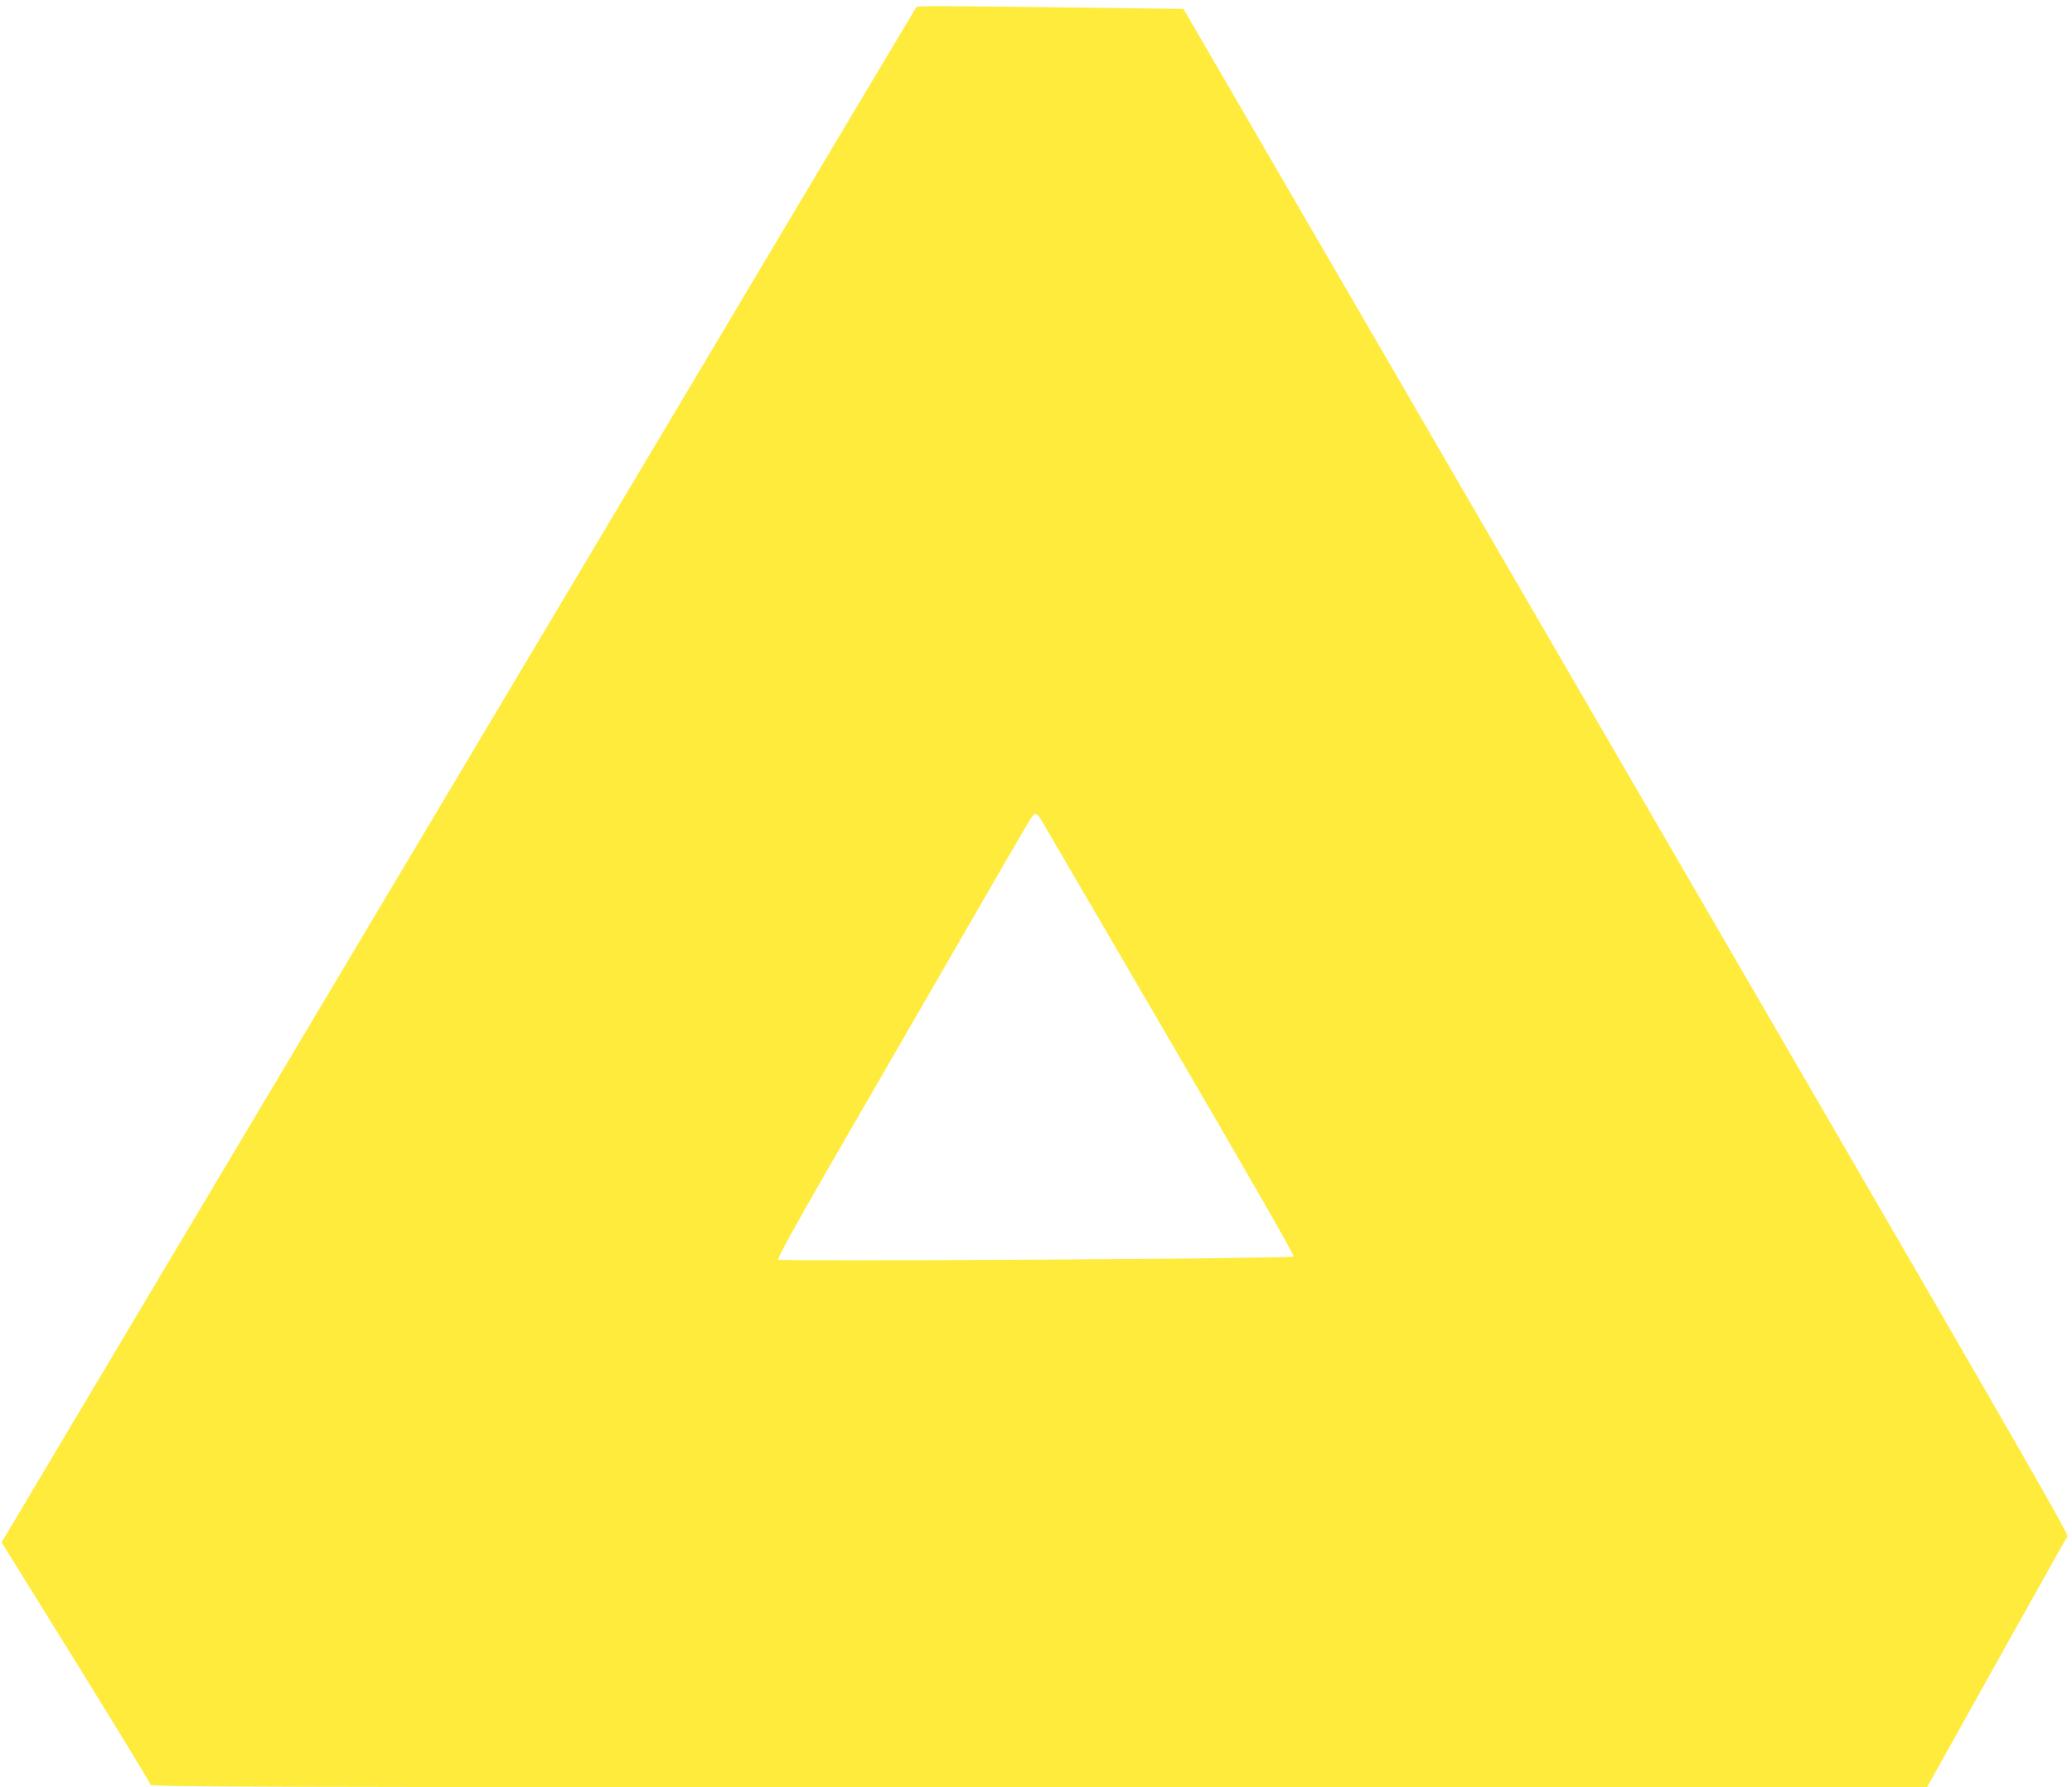 <?xml version="1.0" standalone="no"?>
<!DOCTYPE svg PUBLIC "-//W3C//DTD SVG 20010904//EN"
 "http://www.w3.org/TR/2001/REC-SVG-20010904/DTD/svg10.dtd">
<svg version="1.0" xmlns="http://www.w3.org/2000/svg"
 width="1280pt" height="1104pt" viewBox="0 0 1280 1104"
 preserveAspectRatio="xMidYMid meet">
<g transform="translate(0,1104) scale(0.1,-0.1)"
fill="#ffeb3b" stroke="none">
<path d="M5660 10995 c-4 -5 -821 -1376 -1815 -3045 -994 -1669 -2264 -3800
-2822 -4736 l-1013 -1701 460 -742 c253 -408 460 -748 460 -756 0 -13 676 -15
5488 -15 l5487 1 428 767 c236 422 433 774 439 782 8 12 -333 605 -1535 2675
-849 1463 -2080 3583 -2735 4710 l-1191 2050 -553 7 c-1037 13 -1089 13 -1098
3z m783 -5038 c13 -23 369 -633 791 -1356 460 -788 764 -1317 758 -1323 -13
-13 -3172 -32 -3185 -19 -6 6 104 207 318 578 181 312 528 915 773 1338 244
424 455 787 469 808 28 44 38 41 76 -26z"/>
</g>
</svg>
